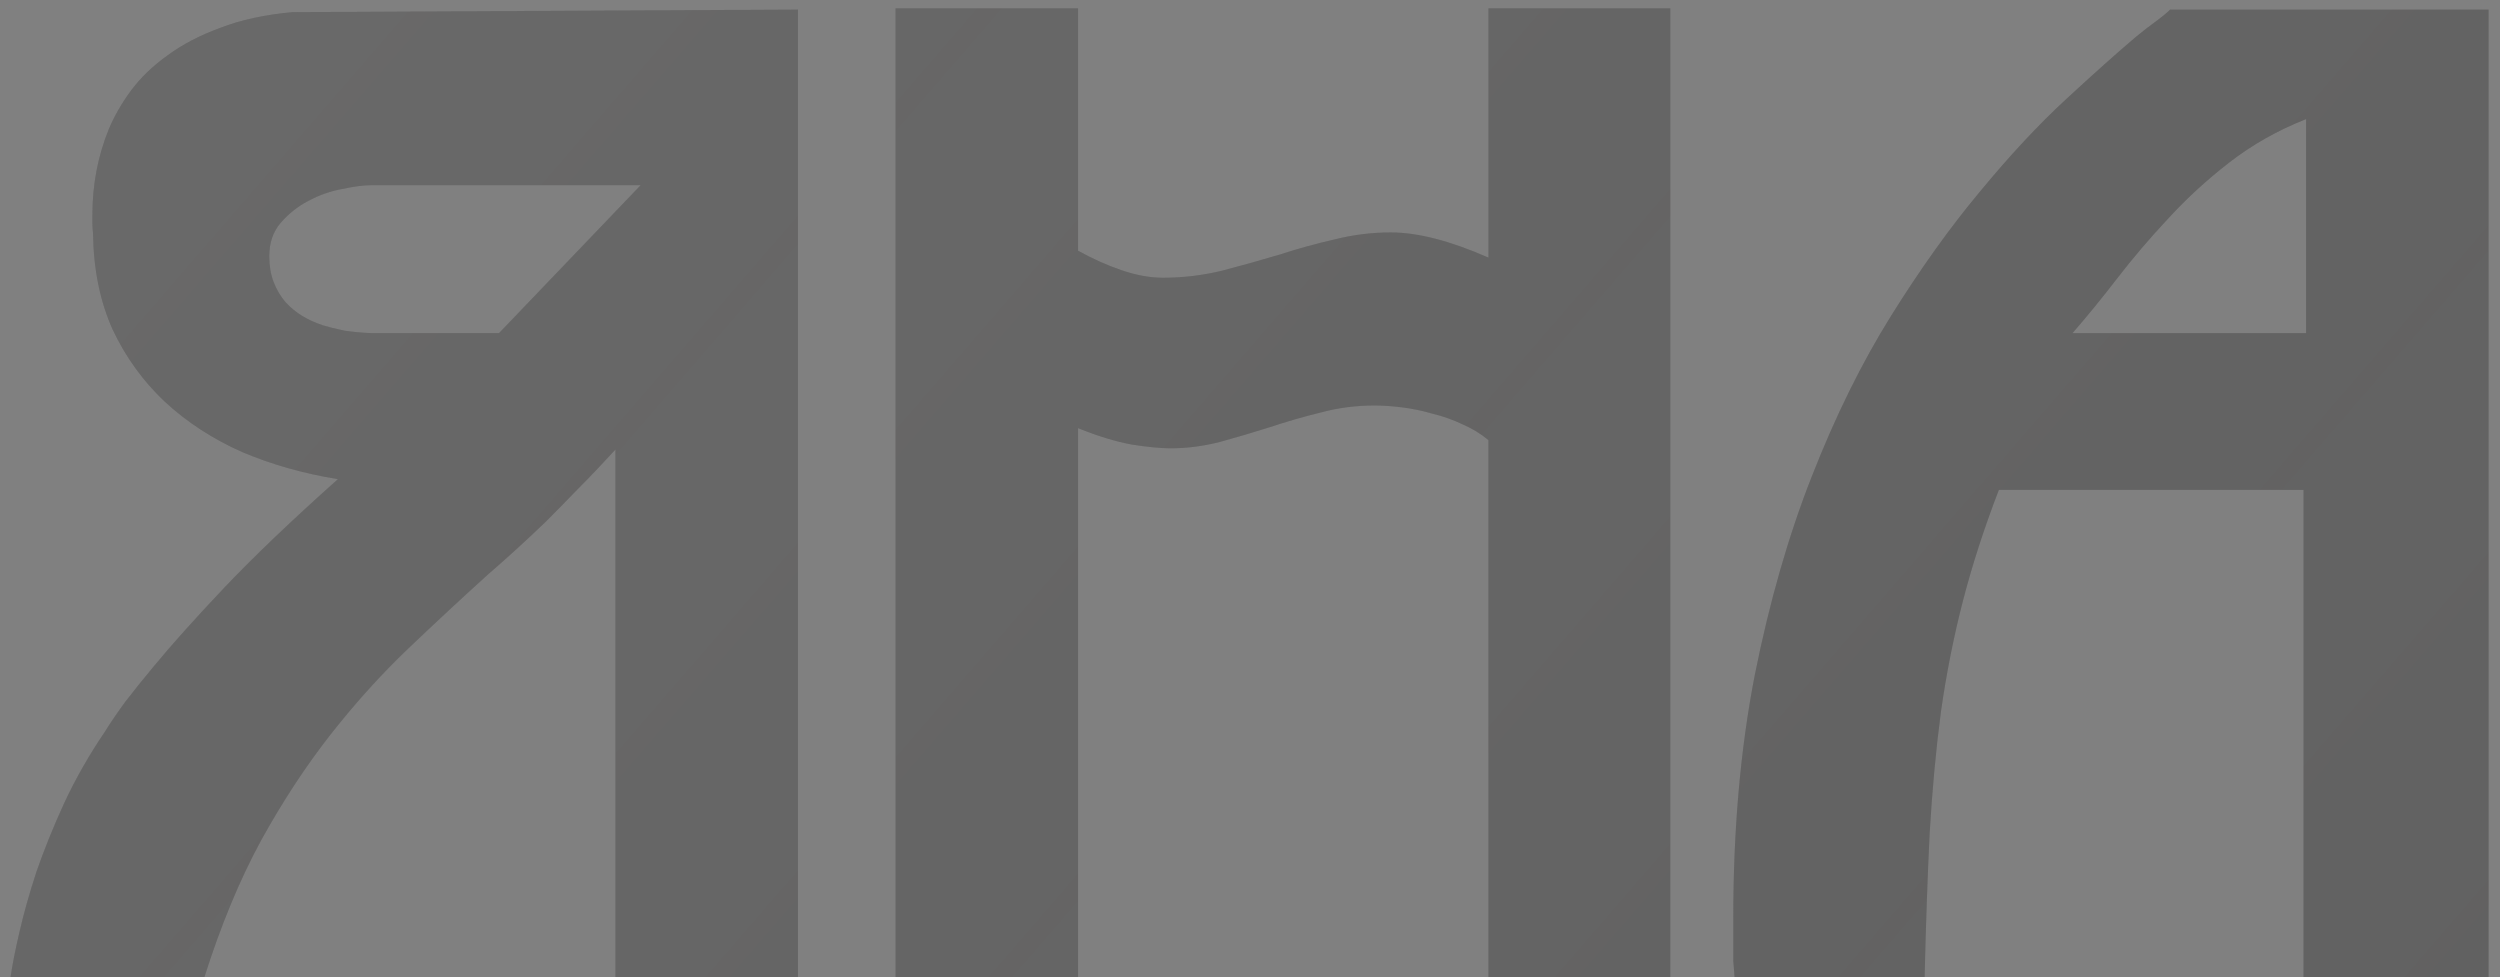 <?xml version="1.0" encoding="UTF-8"?> <svg xmlns="http://www.w3.org/2000/svg" width="174" height="68" viewBox="0 0 174 68" fill="none"><rect x="0" y="0" width="174" height="68" fill="#808080" stroke="none"/> <path d="M34.73 23.185L44.587 12.891H25.838C25.312 12.891 24.64 12.978 23.823 13.153C23.005 13.3 22.216 13.577 21.457 13.986C20.727 14.365 20.084 14.877 19.529 15.519C19.004 16.132 18.741 16.906 18.741 17.841C18.741 18.512 18.843 19.111 19.048 19.637C19.252 20.163 19.529 20.63 19.88 21.039C20.23 21.418 20.625 21.74 21.063 22.003C21.501 22.265 21.953 22.47 22.421 22.616H22.377C22.873 22.762 23.399 22.893 23.954 23.01C24.538 23.098 25.166 23.156 25.838 23.185H34.73ZM0.736 68C0.853 67.182 1.057 66.145 1.349 64.89C1.642 63.605 2.036 62.203 2.532 60.684C3.058 59.166 3.7 57.574 4.46 55.909C5.248 54.215 6.197 52.551 7.307 50.915C7.687 50.302 8.154 49.616 8.709 48.856C9.293 48.097 9.95 47.279 10.68 46.403C11.907 44.914 13.528 43.103 15.543 40.971C17.587 38.81 20.245 36.269 23.516 33.349C21.15 32.969 18.931 32.341 16.857 31.465C14.813 30.559 13.017 29.391 11.469 27.96C9.95 26.529 8.738 24.85 7.833 22.922C6.957 20.966 6.504 18.732 6.475 16.22C6.446 15.986 6.431 15.767 6.431 15.563C6.431 15.358 6.431 15.154 6.431 14.95C6.431 12.847 6.811 10.861 7.57 8.992C7.95 8.086 8.461 7.196 9.103 6.32C9.775 5.414 10.622 4.596 11.644 3.866C12.666 3.107 13.893 2.464 15.324 1.939C16.755 1.384 18.434 1.019 20.362 0.844C26.349 0.814 32.204 0.785 37.928 0.756C43.682 0.727 49.552 0.698 55.539 0.668V68H42.835V31.29C41.9 32.312 41.024 33.232 40.206 34.05C39.418 34.867 38.673 35.627 37.972 36.327C37.271 36.999 36.585 37.642 35.913 38.255C35.271 38.839 34.628 39.408 33.986 39.963C32.146 41.628 30.291 43.351 28.422 45.133C26.553 46.914 24.757 48.9 23.034 51.09C21.311 53.281 19.69 55.749 18.171 58.494C16.682 61.239 15.368 64.408 14.229 68H0.736ZM103.595 30.633C103.07 30.194 102.471 29.829 101.799 29.537C101.128 29.216 100.427 28.968 99.697 28.793C98.996 28.588 98.295 28.442 97.594 28.355C96.893 28.267 96.25 28.223 95.666 28.223C94.381 28.223 93.14 28.384 91.943 28.705C90.745 28.997 89.533 29.348 88.307 29.756C87.197 30.107 86.058 30.443 84.89 30.764C83.751 31.056 82.612 31.202 81.473 31.202C80.772 31.202 79.867 31.114 78.757 30.939C77.647 30.735 76.406 30.355 75.033 29.8V68H62.329V0.581H75.033V17.447C76.026 18.001 77.034 18.454 78.056 18.805C79.078 19.155 80.042 19.33 80.947 19.33C82.32 19.33 83.678 19.17 85.021 18.848C86.365 18.498 87.723 18.118 89.095 17.709C90.351 17.3 91.621 16.95 92.906 16.658C94.192 16.337 95.491 16.176 96.805 16.176C98.674 16.176 100.938 16.76 103.595 17.928V0.581H116.256V68H103.595V30.633ZM160.501 8.291C158.515 9.079 156.733 10.087 155.156 11.313C153.609 12.511 152.192 13.81 150.907 15.212C149.622 16.585 148.439 17.972 147.359 19.374C146.278 20.776 145.241 22.046 144.248 23.185H160.501V8.291ZM160.326 34.093H139.123C138.101 36.751 137.269 39.321 136.626 41.803C135.984 44.286 135.472 46.856 135.093 49.513C134.742 52.171 134.479 55.004 134.304 58.012C134.158 60.991 134.041 64.32 133.954 68H120.724C120.695 67.562 120.666 67.182 120.636 66.861C120.636 66.54 120.636 66.233 120.636 65.941C120.636 65.62 120.636 65.299 120.636 64.977C120.636 64.656 120.636 64.291 120.636 63.882C120.636 57.749 121.133 52.127 122.126 47.016C123.148 41.906 124.477 37.277 126.112 33.13C127.748 28.953 129.588 25.23 131.632 21.959C133.676 18.688 135.735 15.811 137.809 13.329C139.882 10.817 141.868 8.685 143.767 6.933C145.694 5.151 147.33 3.691 148.673 2.552C149.169 2.143 149.622 1.793 150.031 1.501C150.469 1.179 150.805 0.902 151.039 0.668H173.205V68H160.326V34.093Z" fill="#505050"></path> <path d="M34.73 23.185L44.587 12.891H25.838C25.312 12.891 24.64 12.978 23.823 13.153C23.005 13.3 22.216 13.577 21.457 13.986C20.727 14.365 20.084 14.877 19.529 15.519C19.004 16.132 18.741 16.906 18.741 17.841C18.741 18.512 18.843 19.111 19.048 19.637C19.252 20.163 19.529 20.63 19.88 21.039C20.23 21.418 20.625 21.74 21.063 22.003C21.501 22.265 21.953 22.47 22.421 22.616H22.377C22.873 22.762 23.399 22.893 23.954 23.01C24.538 23.098 25.166 23.156 25.838 23.185H34.73ZM0.736 68C0.853 67.182 1.057 66.145 1.349 64.89C1.642 63.605 2.036 62.203 2.532 60.684C3.058 59.166 3.7 57.574 4.46 55.909C5.248 54.215 6.197 52.551 7.307 50.915C7.687 50.302 8.154 49.616 8.709 48.856C9.293 48.097 9.95 47.279 10.68 46.403C11.907 44.914 13.528 43.103 15.543 40.971C17.587 38.81 20.245 36.269 23.516 33.349C21.15 32.969 18.931 32.341 16.857 31.465C14.813 30.559 13.017 29.391 11.469 27.96C9.95 26.529 8.738 24.85 7.833 22.922C6.957 20.966 6.504 18.732 6.475 16.22C6.446 15.986 6.431 15.767 6.431 15.563C6.431 15.358 6.431 15.154 6.431 14.95C6.431 12.847 6.811 10.861 7.57 8.992C7.95 8.086 8.461 7.196 9.103 6.32C9.775 5.414 10.622 4.596 11.644 3.866C12.666 3.107 13.893 2.464 15.324 1.939C16.755 1.384 18.434 1.019 20.362 0.844C26.349 0.814 32.204 0.785 37.928 0.756C43.682 0.727 49.552 0.698 55.539 0.668V68H42.835V31.29C41.9 32.312 41.024 33.232 40.206 34.05C39.418 34.867 38.673 35.627 37.972 36.327C37.271 36.999 36.585 37.642 35.913 38.255C35.271 38.839 34.628 39.408 33.986 39.963C32.146 41.628 30.291 43.351 28.422 45.133C26.553 46.914 24.757 48.9 23.034 51.09C21.311 53.281 19.69 55.749 18.171 58.494C16.682 61.239 15.368 64.408 14.229 68H0.736ZM103.595 30.633C103.07 30.194 102.471 29.829 101.799 29.537C101.128 29.216 100.427 28.968 99.697 28.793C98.996 28.588 98.295 28.442 97.594 28.355C96.893 28.267 96.25 28.223 95.666 28.223C94.381 28.223 93.14 28.384 91.943 28.705C90.745 28.997 89.533 29.348 88.307 29.756C87.197 30.107 86.058 30.443 84.89 30.764C83.751 31.056 82.612 31.202 81.473 31.202C80.772 31.202 79.867 31.114 78.757 30.939C77.647 30.735 76.406 30.355 75.033 29.8V68H62.329V0.581H75.033V17.447C76.026 18.001 77.034 18.454 78.056 18.805C79.078 19.155 80.042 19.33 80.947 19.33C82.32 19.33 83.678 19.17 85.021 18.848C86.365 18.498 87.723 18.118 89.095 17.709C90.351 17.3 91.621 16.95 92.906 16.658C94.192 16.337 95.491 16.176 96.805 16.176C98.674 16.176 100.938 16.76 103.595 17.928V0.581H116.256V68H103.595V30.633ZM160.501 8.291C158.515 9.079 156.733 10.087 155.156 11.313C153.609 12.511 152.192 13.81 150.907 15.212C149.622 16.585 148.439 17.972 147.359 19.374C146.278 20.776 145.241 22.046 144.248 23.185H160.501V8.291ZM160.326 34.093H139.123C138.101 36.751 137.269 39.321 136.626 41.803C135.984 44.286 135.472 46.856 135.093 49.513C134.742 52.171 134.479 55.004 134.304 58.012C134.158 60.991 134.041 64.32 133.954 68H120.724C120.695 67.562 120.666 67.182 120.636 66.861C120.636 66.54 120.636 66.233 120.636 65.941C120.636 65.62 120.636 65.299 120.636 64.977C120.636 64.656 120.636 64.291 120.636 63.882C120.636 57.749 121.133 52.127 122.126 47.016C123.148 41.906 124.477 37.277 126.112 33.13C127.748 28.953 129.588 25.23 131.632 21.959C133.676 18.688 135.735 15.811 137.809 13.329C139.882 10.817 141.868 8.685 143.767 6.933C145.694 5.151 147.33 3.691 148.673 2.552C149.169 2.143 149.622 1.793 150.031 1.501C150.469 1.179 150.805 0.902 151.039 0.668H173.205V68H160.326V34.093Z" fill="url(#paint0_linear_0_11)"></path> <defs> <linearGradient id="paint0_linear_0_11" x1="-1160.08" y1="-135.808" x2="-12.053" y2="857.163" gradientUnits="userSpaceOnUse"> <stop stop-color="white" stop-opacity="0.4"></stop> <stop offset="1" stop-color="#FFFEFE" stop-opacity="0"></stop> </linearGradient> </defs> </svg> 